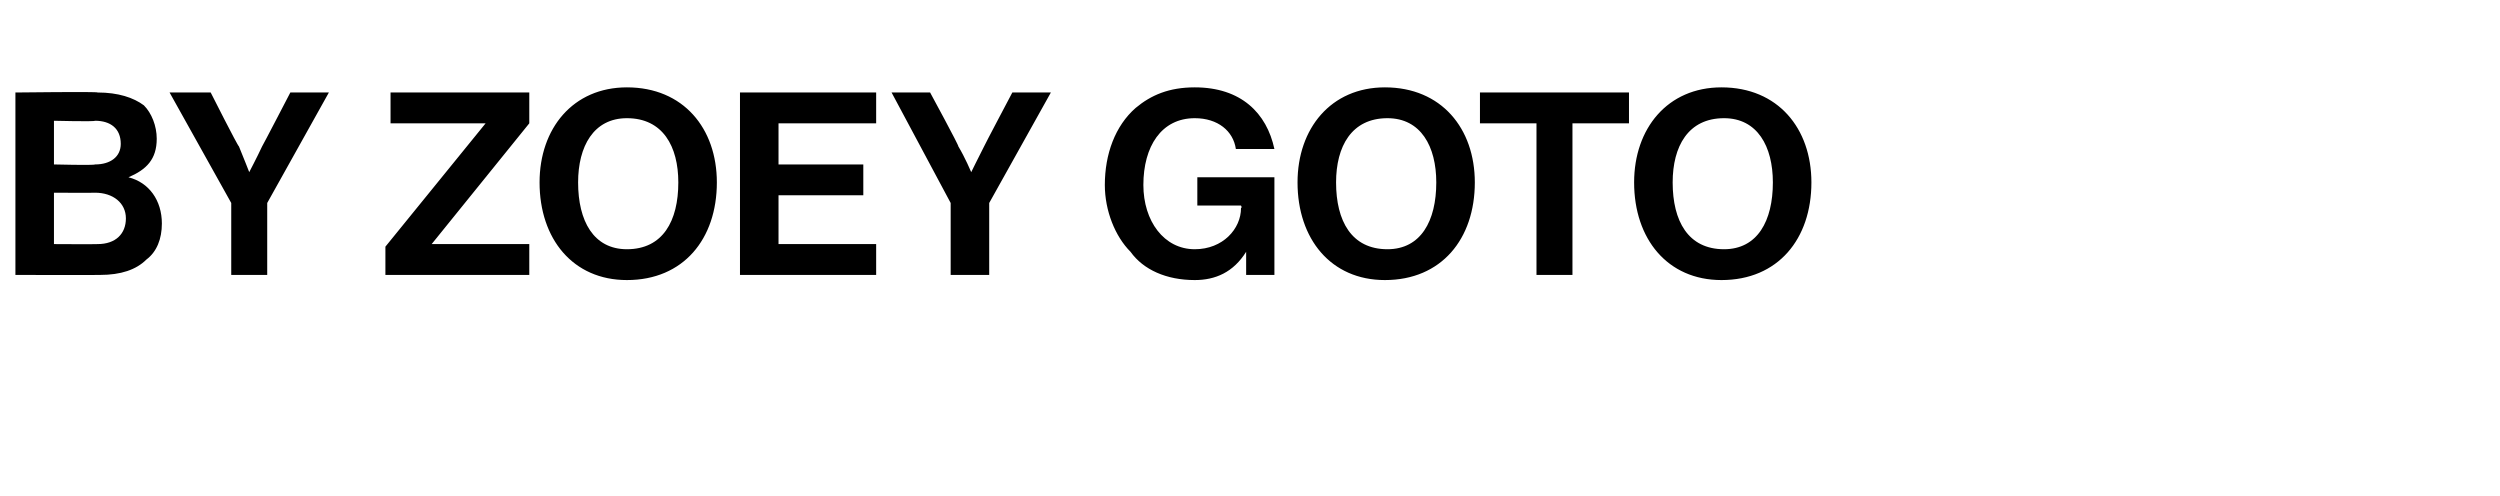 <?xml version="1.0" standalone="no"?>
<!DOCTYPE svg PUBLIC "-//W3C//DTD SVG 1.1//EN" "http://www.w3.org/Graphics/SVG/1.1/DTD/svg11.dtd">
<svg xmlns="http://www.w3.org/2000/svg" version="1.1" width="97.3px" height="19.3px" viewBox="0 -3 97.3 19.3" style="top:-3px">
  <desc>By Zoey Goto</desc>
  <defs/>
  <g id="Polygon37660">
    <path d="M 0.6 0.6 C 0.6 0.6 3.83 0.56 3.8 0.6 C 4.6 0.6 5.2 0.8 5.6 1.1 C 5.9 1.4 6.1 1.9 6.1 2.4 C 6.1 3.2 5.7 3.6 5 3.9 C 5 3.9 5 3.9 5 3.9 C 5.8 4.1 6.3 4.8 6.3 5.7 C 6.3 6.3 6.1 6.8 5.7 7.1 C 5.3 7.5 4.7 7.7 3.9 7.7 C 3.91 7.71 0.6 7.7 0.6 7.7 L 0.6 0.6 Z M 2.1 6.5 C 2.1 6.5 3.75 6.51 3.8 6.5 C 4.5 6.5 4.9 6.1 4.9 5.5 C 4.9 4.9 4.4 4.5 3.7 4.5 C 3.71 4.51 2.1 4.5 2.1 4.5 L 2.1 6.5 Z M 3.7 3.4 C 4.3 3.4 4.7 3.1 4.7 2.6 C 4.7 2 4.3 1.7 3.7 1.7 C 3.68 1.74 2.1 1.7 2.1 1.7 L 2.1 3.4 C 2.1 3.4 3.65 3.44 3.7 3.4 Z M 9 4.9 L 6.6 0.6 L 8.2 0.6 C 8.2 0.6 9.25 2.68 9.3 2.7 C 9.47 3.11 9.7 3.7 9.7 3.7 L 9.7 3.7 C 9.7 3.7 10.01 3.11 10.2 2.7 C 10.22 2.68 11.3 0.6 11.3 0.6 L 12.8 0.6 L 10.4 4.9 L 10.4 7.7 L 9 7.7 L 9 4.9 Z M 15 6.6 L 18.9 1.8 L 18.9 1.8 L 15.2 1.8 L 15.2 0.6 L 20.6 0.6 L 20.6 1.8 L 16.8 6.5 L 16.8 6.5 L 20.6 6.5 L 20.6 7.7 L 15 7.7 L 15 6.6 Z M 21 4.1 C 21 2 22.3 0.4 24.4 0.4 C 26.6 0.4 27.9 2 27.9 4.1 C 27.9 6.3 26.6 7.9 24.4 7.9 C 22.3 7.9 21 6.3 21 4.1 Z M 26.4 4.1 C 26.4 2.7 25.8 1.6 24.4 1.6 C 23.1 1.6 22.5 2.7 22.5 4.1 C 22.5 5.6 23.1 6.7 24.4 6.7 C 25.8 6.7 26.4 5.6 26.4 4.1 Z M 28.8 0.6 L 34.1 0.6 L 34.1 1.8 L 30.3 1.8 L 30.3 3.4 L 33.6 3.4 L 33.6 4.6 L 30.3 4.6 L 30.3 6.5 L 34.1 6.5 L 34.1 7.7 L 28.8 7.7 L 28.8 0.6 Z M 37 4.9 L 34.7 0.6 L 36.2 0.6 C 36.2 0.6 37.33 2.68 37.3 2.7 C 37.55 3.11 37.8 3.7 37.8 3.7 L 37.8 3.7 C 37.8 3.7 38.09 3.11 38.3 2.7 C 38.3 2.68 39.4 0.6 39.4 0.6 L 40.9 0.6 L 38.5 4.9 L 38.5 7.7 L 37 7.7 L 37 4.9 Z M 48.5 6.8 C 48.5 6.8 48.48 6.75 48.5 6.8 C 48 7.6 47.3 7.9 46.5 7.9 C 45.4 7.9 44.5 7.5 44 6.8 C 43.4 6.2 43 5.2 43 4.2 C 43 3 43.4 1.9 44.2 1.2 C 44.8 0.7 45.5 0.4 46.5 0.4 C 48.3 0.4 49.3 1.4 49.6 2.8 C 49.6 2.8 48.1 2.8 48.1 2.8 C 48 2.1 47.4 1.6 46.5 1.6 C 45.2 1.6 44.5 2.7 44.5 4.2 C 44.5 5.6 45.3 6.7 46.5 6.7 C 47.6 6.7 48.3 5.9 48.3 5.1 C 48.35 5.07 48.3 5 48.3 5 L 46.6 5 L 46.6 3.9 L 49.6 3.9 L 49.6 7.7 L 48.5 7.7 L 48.5 6.8 Z M 50.5 4.1 C 50.5 2 51.8 0.4 53.9 0.4 C 56.1 0.4 57.4 2 57.4 4.1 C 57.4 6.3 56.1 7.9 53.9 7.9 C 51.8 7.9 50.5 6.3 50.5 4.1 Z M 55.9 4.1 C 55.9 2.7 55.3 1.6 54 1.6 C 52.6 1.6 52 2.7 52 4.1 C 52 5.6 52.6 6.7 54 6.7 C 55.3 6.7 55.9 5.6 55.9 4.1 Z M 57.6 0.6 L 63.4 0.6 L 63.4 1.8 L 61.2 1.8 L 61.2 7.7 L 59.8 7.7 L 59.8 1.8 L 57.6 1.8 L 57.6 0.6 Z M 63.6 4.1 C 63.6 2 64.9 0.4 67 0.4 C 69.2 0.4 70.5 2 70.5 4.1 C 70.5 6.3 69.2 7.9 67 7.9 C 64.9 7.9 63.6 6.3 63.6 4.1 Z M 69 4.1 C 69 2.7 68.4 1.6 67.1 1.6 C 65.7 1.6 65.1 2.7 65.1 4.1 C 65.1 5.6 65.7 6.7 67.1 6.7 C 68.4 6.7 69 5.6 69 4.1 Z " stroke="none" fill="#000"/>
  </g>
</svg>